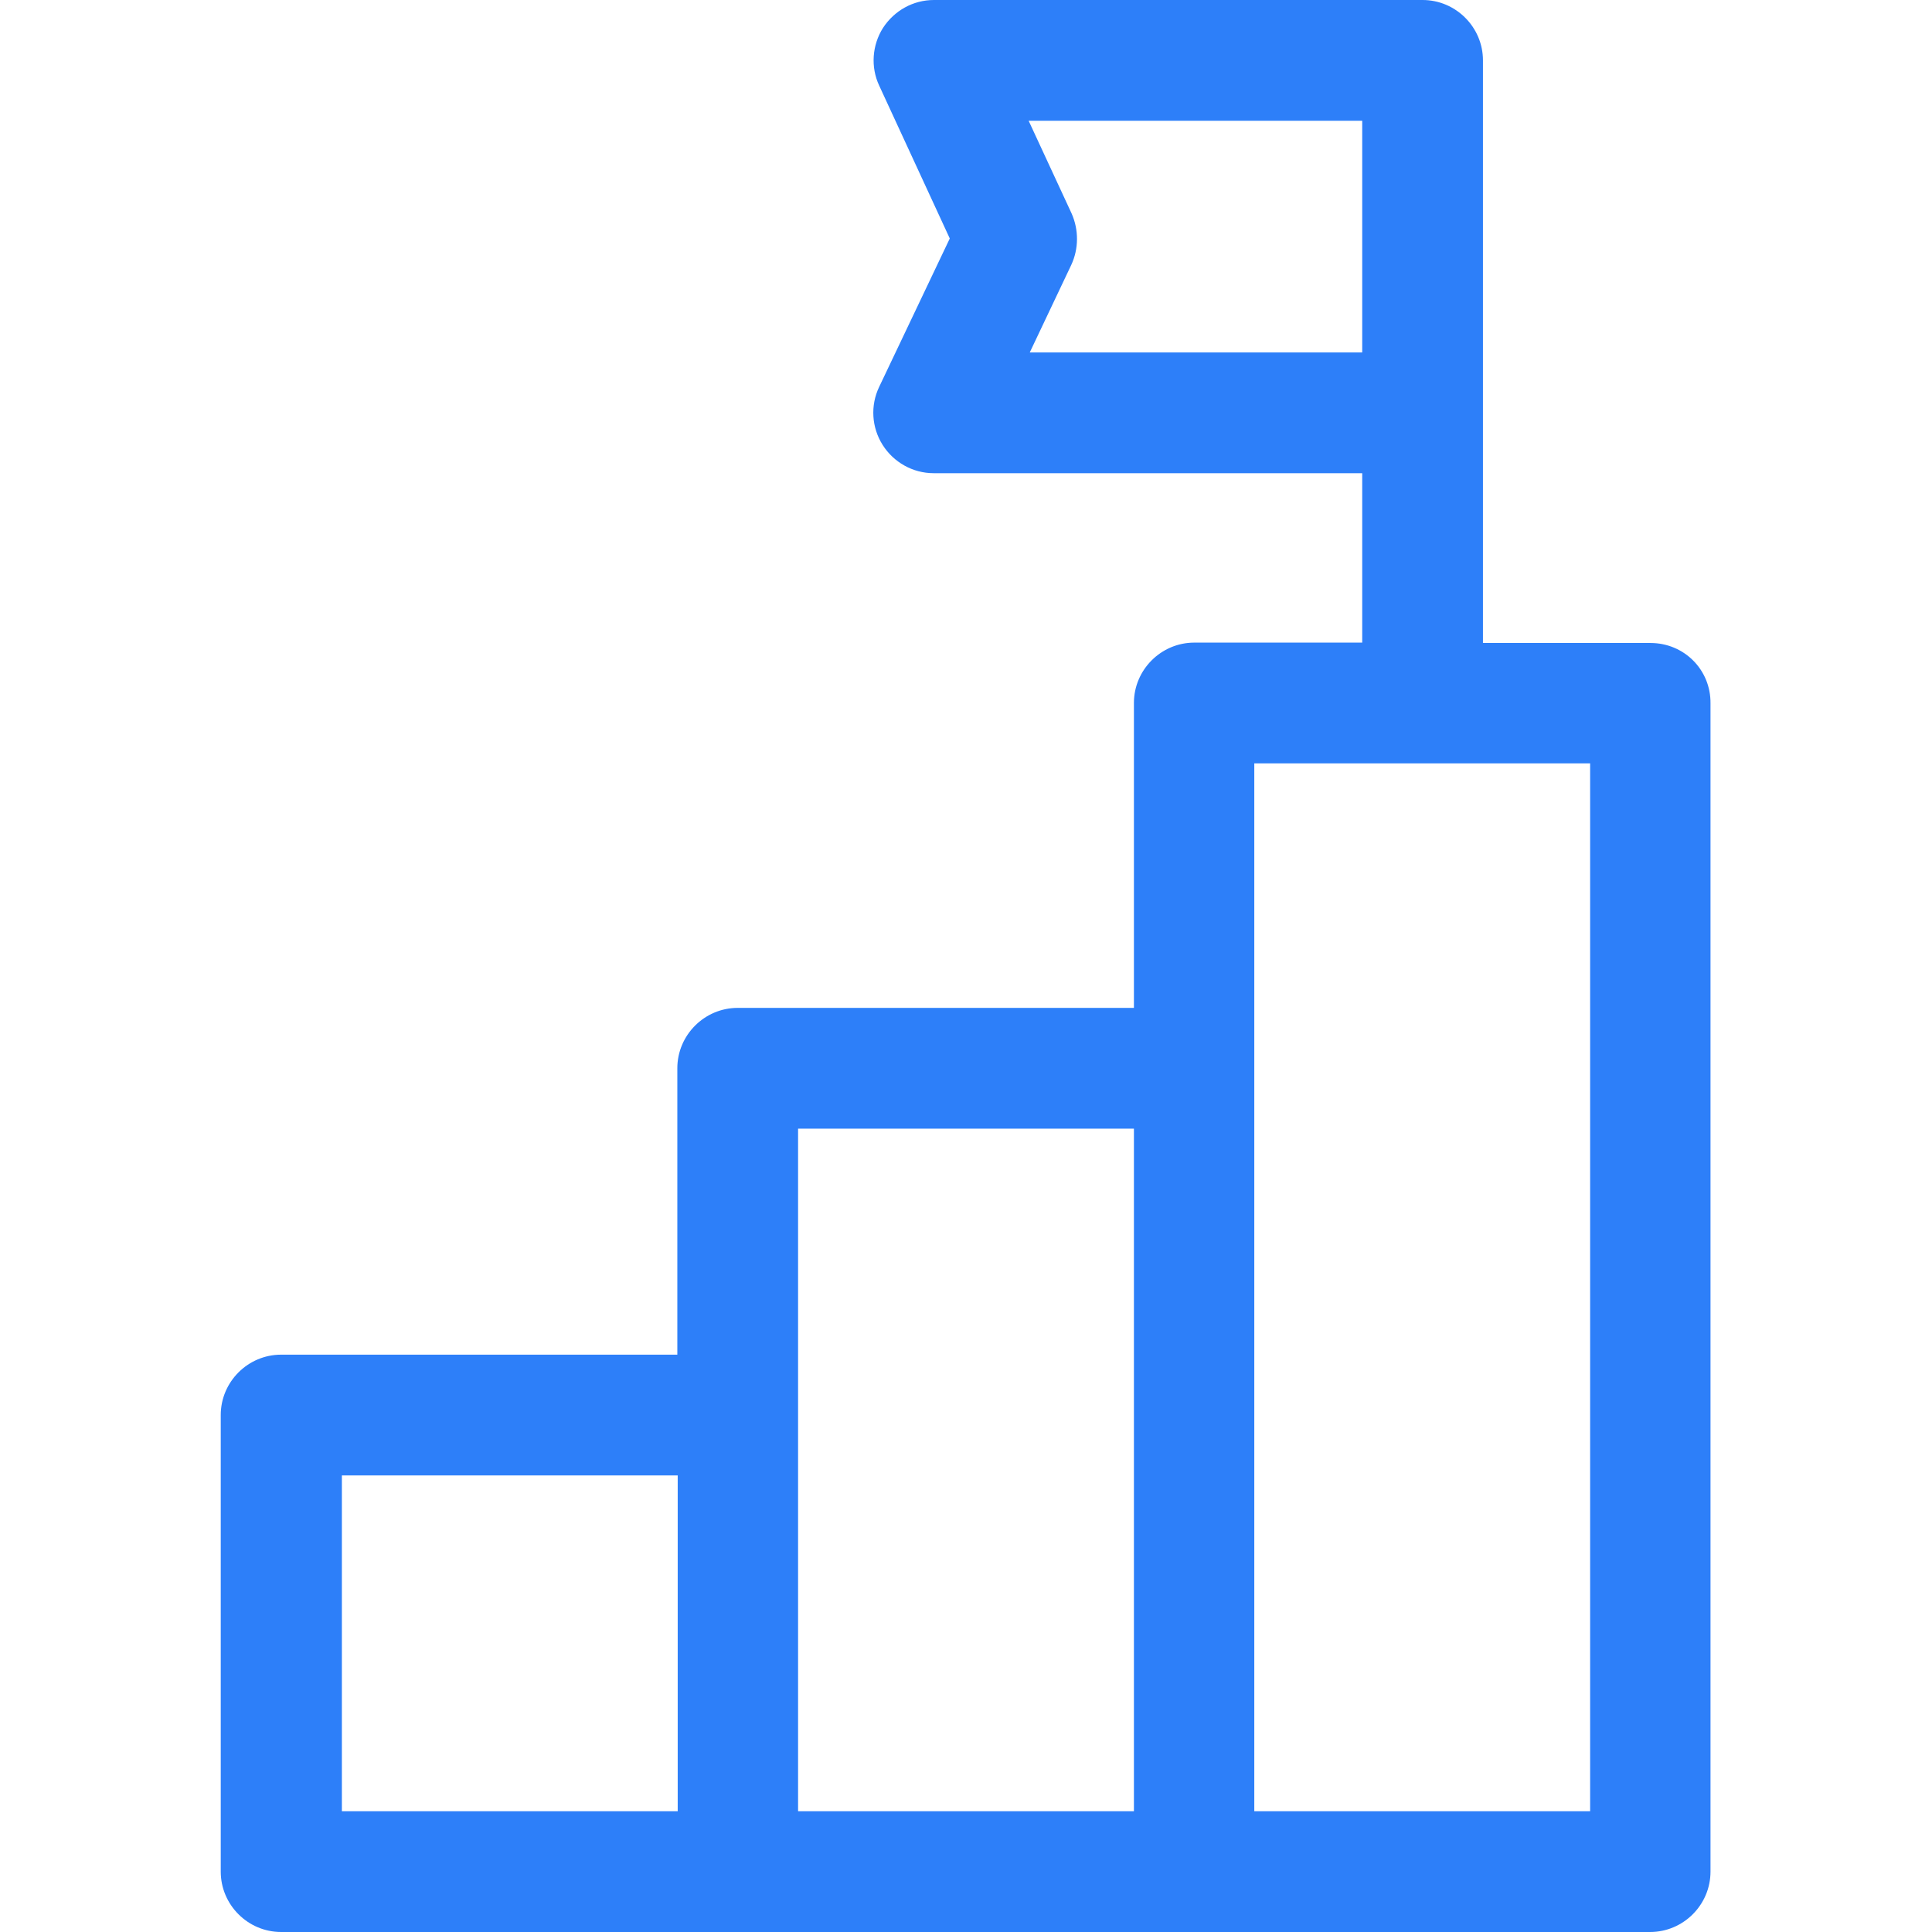 <?xml version="1.0"?>
<svg xmlns="http://www.w3.org/2000/svg" xmlns:xlink="http://www.w3.org/1999/xlink" xmlns:svgjs="http://svgjs.com/svgjs" version="1.1" width="512" height="512" x="0" y="0" viewBox="0 0 512 512" style="enable-background:new 0 0 512 512" xml:space="preserve"><g><path xmlns="http://www.w3.org/2000/svg" d="m437.4 170.4h-44.4v-60.9-93.5c0-8.8-7.2-16-16-16h-129.5c-5.5 0-10.5 2.8-13.5 7.4-2.9 4.6-3.3 10.4-1 15.3l18.7 40.5-18.7 39.3c-2.4 5-2 10.8.9 15.4s8 7.5 13.5 7.5h113.6v44.9h-44.5c-8.8 0-16 7.2-16 16v80.8h-105c-8.8 0-16 7.2-16 16v75.9h-105c-8.8 0-16 7.2-16 16v121c0 8.8 7.2 16 16 16h120.9 121 120.9c8.8 0 16-7.2 16-16v-309.6c.1-8.9-7-16-15.9-16zm-153.4-113.8-11.4-24.6h88.4v61.4h-88.1l11-23.2c2-4.3 2-9.3.1-13.6zm-193.4 334.4h89v89h-89zm120.9-16v-75.9h89v180.9h-89zm209.9 105h-89v-196.9-80.8h89z" fill="#2d7ff9" data-original="#000000"/></g></svg>
